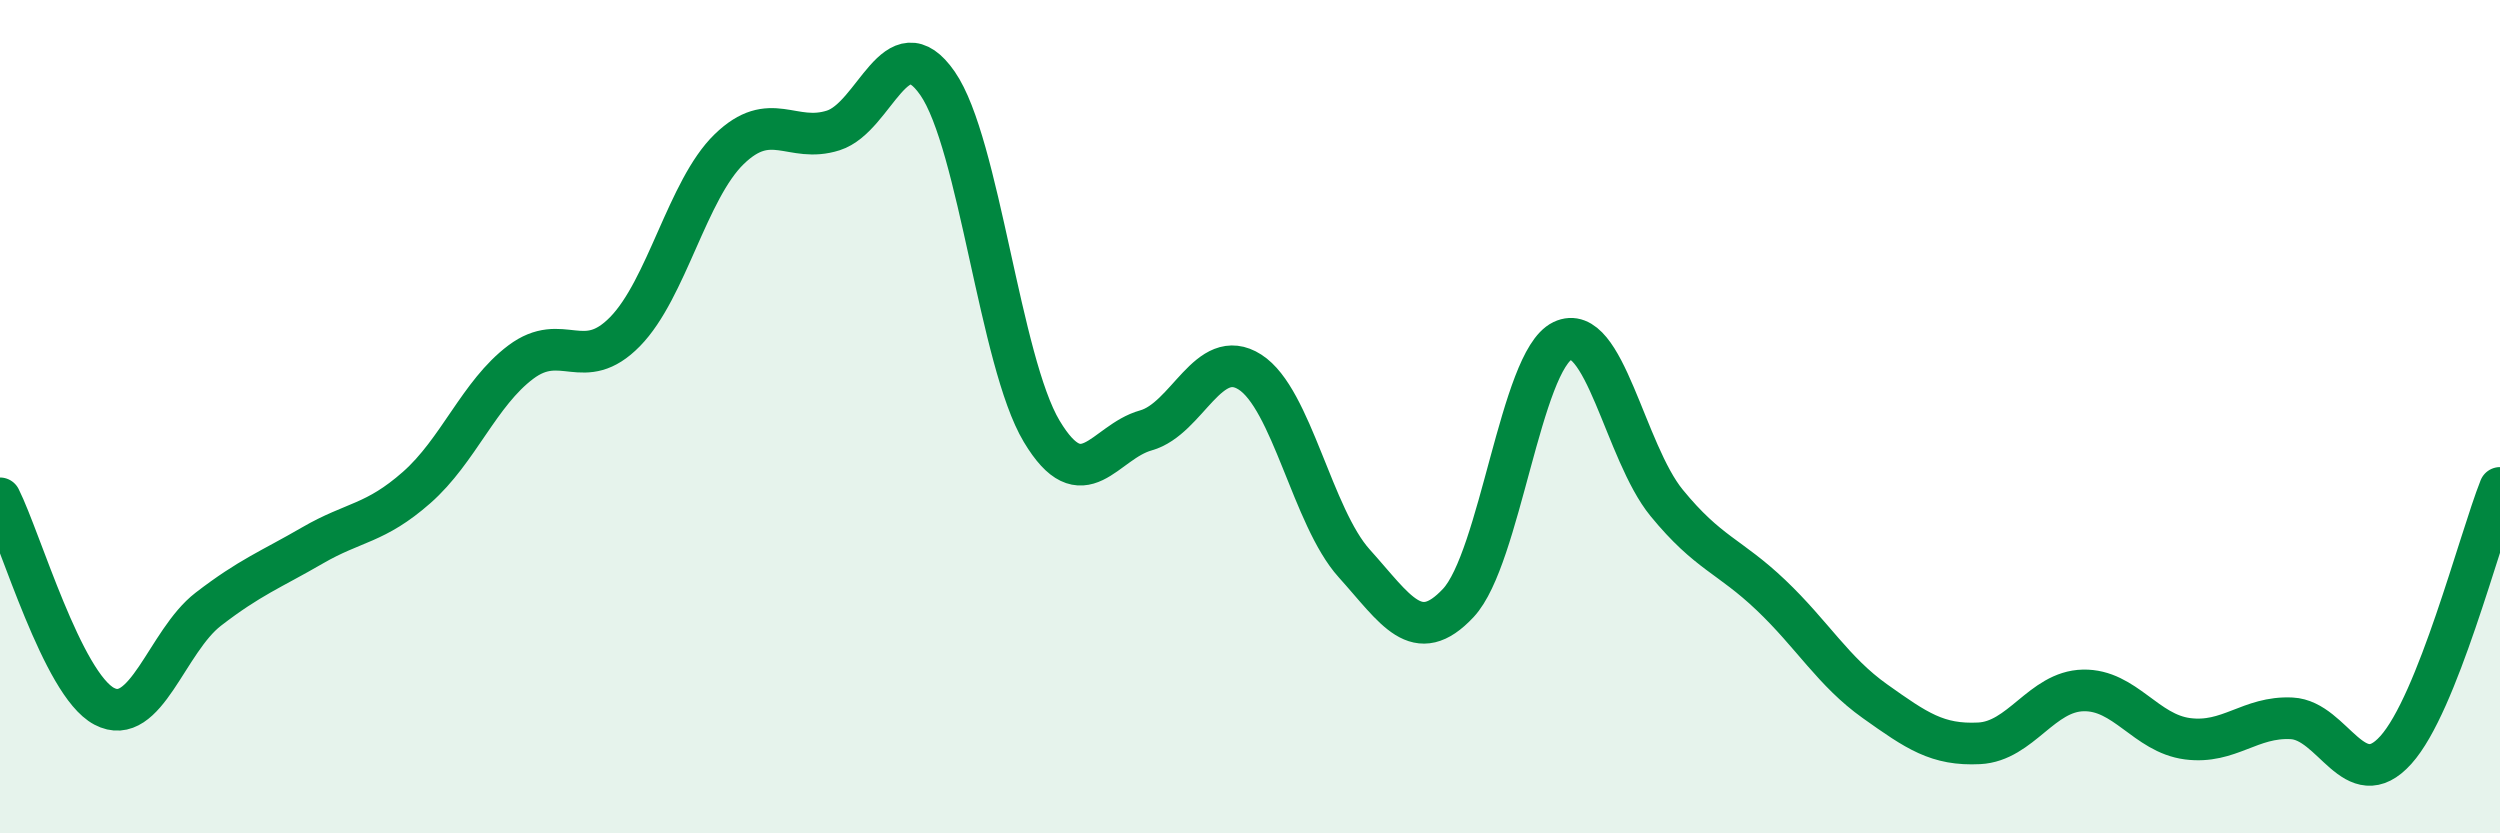 
    <svg width="60" height="20" viewBox="0 0 60 20" xmlns="http://www.w3.org/2000/svg">
      <path
        d="M 0,11.96 C 0.5,12.96 1.5,16.42 2.5,16.95 C 3.5,17.48 4,15.39 5,14.62 C 6,13.85 6.5,13.67 7.5,13.09 C 8.5,12.51 9,12.58 10,11.7 C 11,10.82 11.5,9.44 12.5,8.69 C 13.5,7.94 14,8.98 15,7.96 C 16,6.94 16.5,4.55 17.5,3.58 C 18.5,2.61 19,3.45 20,3.13 C 21,2.81 21.5,0.56 22.5,2 C 23.5,3.44 24,8.68 25,10.35 C 26,12.02 26.5,10.61 27.5,10.33 C 28.5,10.05 29,8.29 30,8.93 C 31,9.57 31.5,12.41 32.5,13.52 C 33.5,14.63 34,15.54 35,14.47 C 36,13.4 36.5,8.66 37.5,8.18 C 38.5,7.7 39,10.85 40,12.07 C 41,13.29 41.5,13.33 42.5,14.28 C 43.5,15.23 44,16.12 45,16.83 C 46,17.54 46.5,17.89 47.5,17.84 C 48.5,17.79 49,16.59 50,16.57 C 51,16.55 51.5,17.6 52.5,17.73 C 53.5,17.86 54,17.19 55,17.24 C 56,17.29 56.5,19.11 57.5,18 C 58.5,16.89 59.5,12.97 60,11.71L60 20L0 20Z"
        fill="#008740"
        opacity="0.1"
        stroke-linecap="round"
        stroke-linejoin="round"
      />
      <path
        d="M 0,11.96 C 0.5,12.96 1.5,16.42 2.5,16.95 C 3.5,17.48 4,15.39 5,14.62 C 6,13.85 6.5,13.67 7.5,13.09 C 8.5,12.51 9,12.58 10,11.7 C 11,10.82 11.5,9.44 12.5,8.69 C 13.5,7.94 14,8.98 15,7.96 C 16,6.94 16.5,4.55 17.5,3.58 C 18.5,2.61 19,3.45 20,3.13 C 21,2.81 21.5,0.56 22.5,2 C 23.5,3.44 24,8.68 25,10.35 C 26,12.02 26.5,10.61 27.5,10.33 C 28.5,10.05 29,8.29 30,8.93 C 31,9.57 31.5,12.41 32.5,13.52 C 33.5,14.63 34,15.54 35,14.47 C 36,13.4 36.5,8.66 37.5,8.18 C 38.5,7.7 39,10.85 40,12.07 C 41,13.29 41.5,13.33 42.5,14.28 C 43.5,15.23 44,16.12 45,16.83 C 46,17.54 46.5,17.89 47.5,17.84 C 48.5,17.79 49,16.59 50,16.57 C 51,16.55 51.5,17.6 52.5,17.73 C 53.5,17.86 54,17.19 55,17.24 C 56,17.29 56.5,19.11 57.5,18 C 58.5,16.89 59.5,12.97 60,11.71"
        stroke="#008740"
        stroke-width="1"
        fill="none"
        stroke-linecap="round"
        stroke-linejoin="round"
      />
    </svg>
  